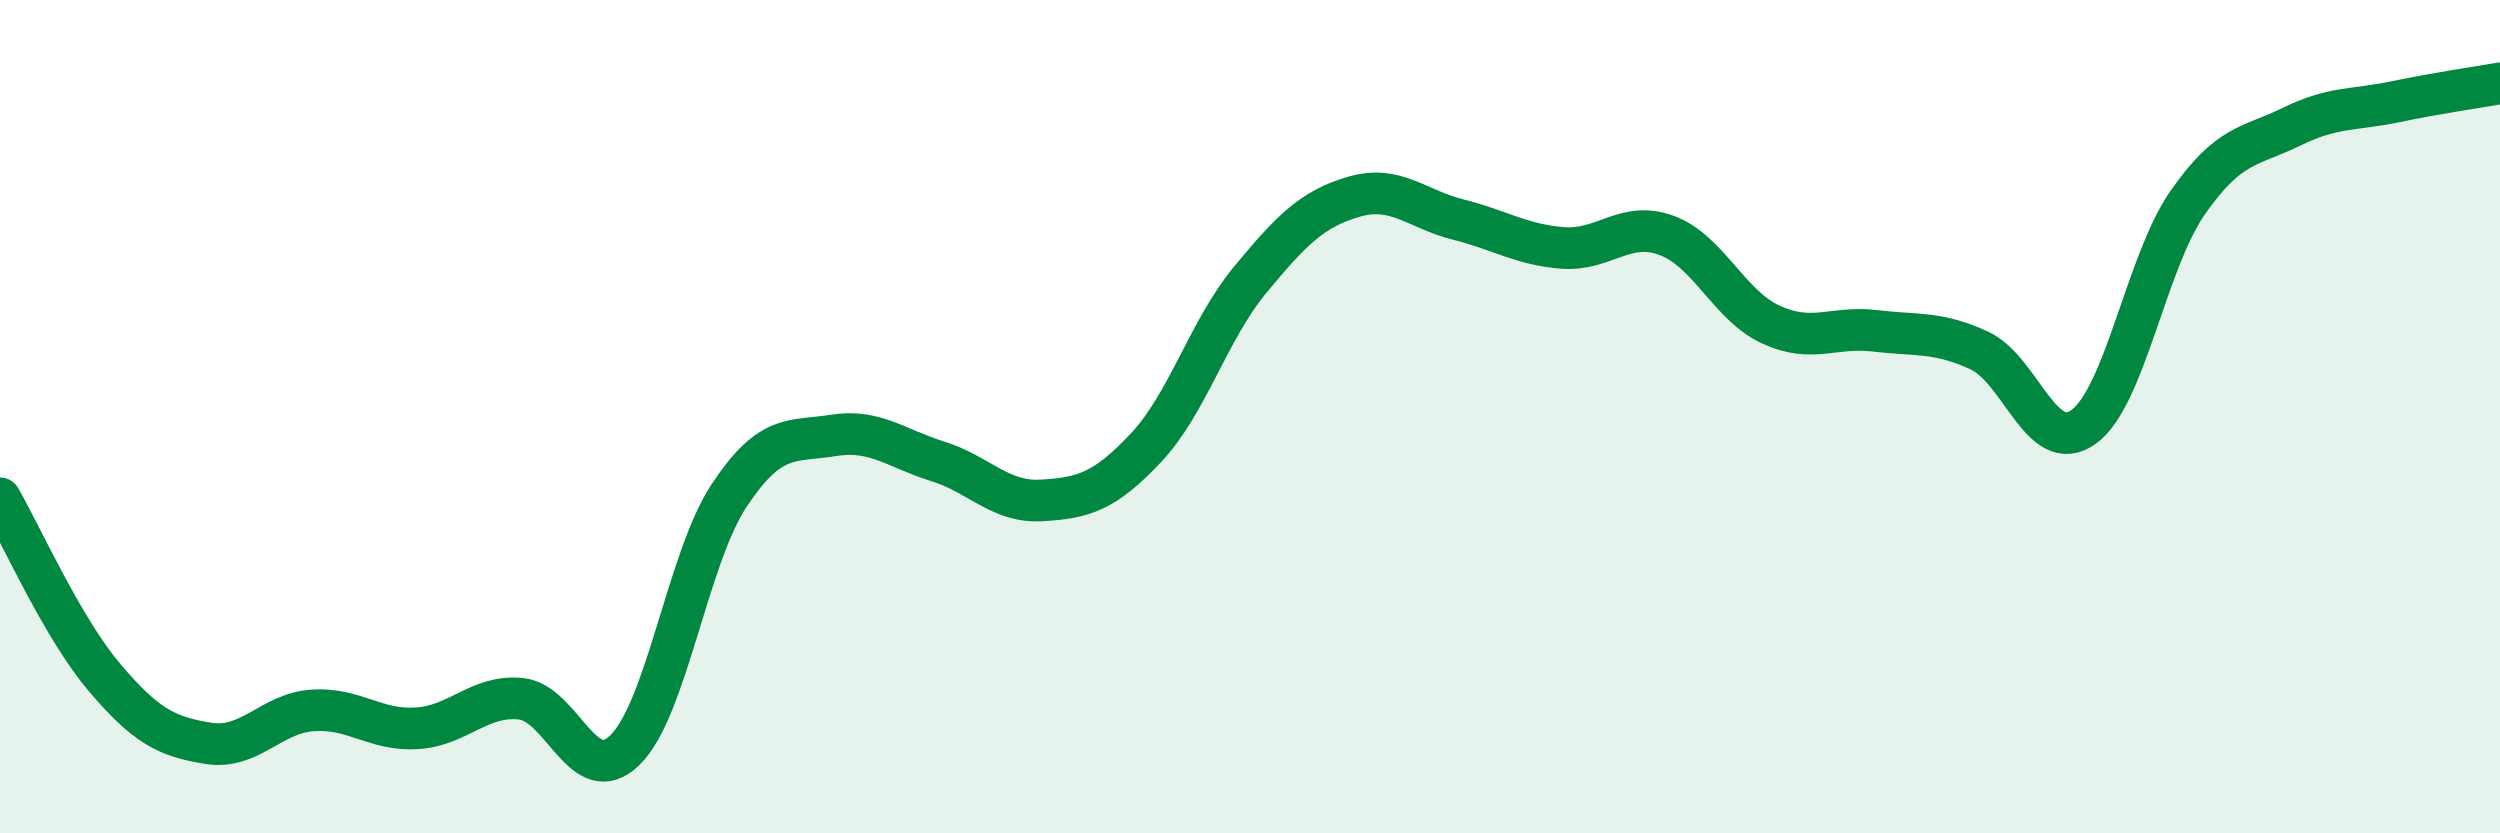 
    <svg width="60" height="20" viewBox="0 0 60 20" xmlns="http://www.w3.org/2000/svg">
      <path
        d="M 0,11.96 C 0.5,12.82 1.5,15.07 2.5,16.25 C 3.5,17.43 4,17.68 5,17.84 C 6,18 6.5,17.12 7.5,17.05 C 8.5,16.98 9,17.54 10,17.48 C 11,17.42 11.5,16.67 12.5,16.77 C 13.5,16.87 14,18.98 15,18 C 16,17.02 16.5,13.4 17.5,11.89 C 18.5,10.38 19,10.61 20,10.45 C 21,10.29 21.5,10.76 22.5,11.07 C 23.5,11.38 24,12.07 25,12.01 C 26,11.95 26.5,11.81 27.5,10.75 C 28.5,9.69 29,7.93 30,6.72 C 31,5.51 31.5,5.01 32.5,4.72 C 33.5,4.43 34,5.02 35,5.27 C 36,5.52 36.5,5.87 37.5,5.95 C 38.5,6.03 39,5.28 40,5.65 C 41,6.02 41.5,7.33 42.5,7.79 C 43.5,8.25 44,7.82 45,7.94 C 46,8.06 46.5,7.95 47.5,8.41 C 48.5,8.87 49,10.96 50,10.25 C 51,9.54 51.5,6.31 52.5,4.87 C 53.5,3.43 54,3.53 55,3.04 C 56,2.55 56.5,2.65 57.5,2.44 C 58.5,2.23 59.5,2.09 60,2L60 20L0 20Z"
        fill="#008740"
        opacity="0.1"
        stroke-linecap="round"
        stroke-linejoin="round"
      />
      <path
        d="M 0,11.96 C 0.5,12.82 1.5,15.07 2.5,16.25 C 3.5,17.43 4,17.68 5,17.84 C 6,18 6.5,17.12 7.5,17.05 C 8.5,16.98 9,17.54 10,17.48 C 11,17.42 11.5,16.67 12.5,16.77 C 13.5,16.87 14,18.98 15,18 C 16,17.02 16.5,13.4 17.5,11.89 C 18.5,10.38 19,10.61 20,10.45 C 21,10.29 21.5,10.76 22.5,11.07 C 23.5,11.38 24,12.07 25,12.01 C 26,11.95 26.5,11.81 27.5,10.75 C 28.5,9.69 29,7.93 30,6.72 C 31,5.51 31.5,5.01 32.5,4.72 C 33.5,4.43 34,5.02 35,5.27 C 36,5.52 36.5,5.87 37.5,5.95 C 38.5,6.03 39,5.28 40,5.65 C 41,6.02 41.5,7.33 42.5,7.79 C 43.5,8.25 44,7.82 45,7.94 C 46,8.06 46.5,7.95 47.5,8.41 C 48.5,8.87 49,10.96 50,10.25 C 51,9.54 51.5,6.31 52.5,4.87 C 53.5,3.43 54,3.53 55,3.04 C 56,2.55 56.5,2.65 57.5,2.44 C 58.5,2.23 59.5,2.09 60,2"
        stroke="#008740"
        stroke-width="1"
        fill="none"
        stroke-linecap="round"
        stroke-linejoin="round"
      />
    </svg>
  
